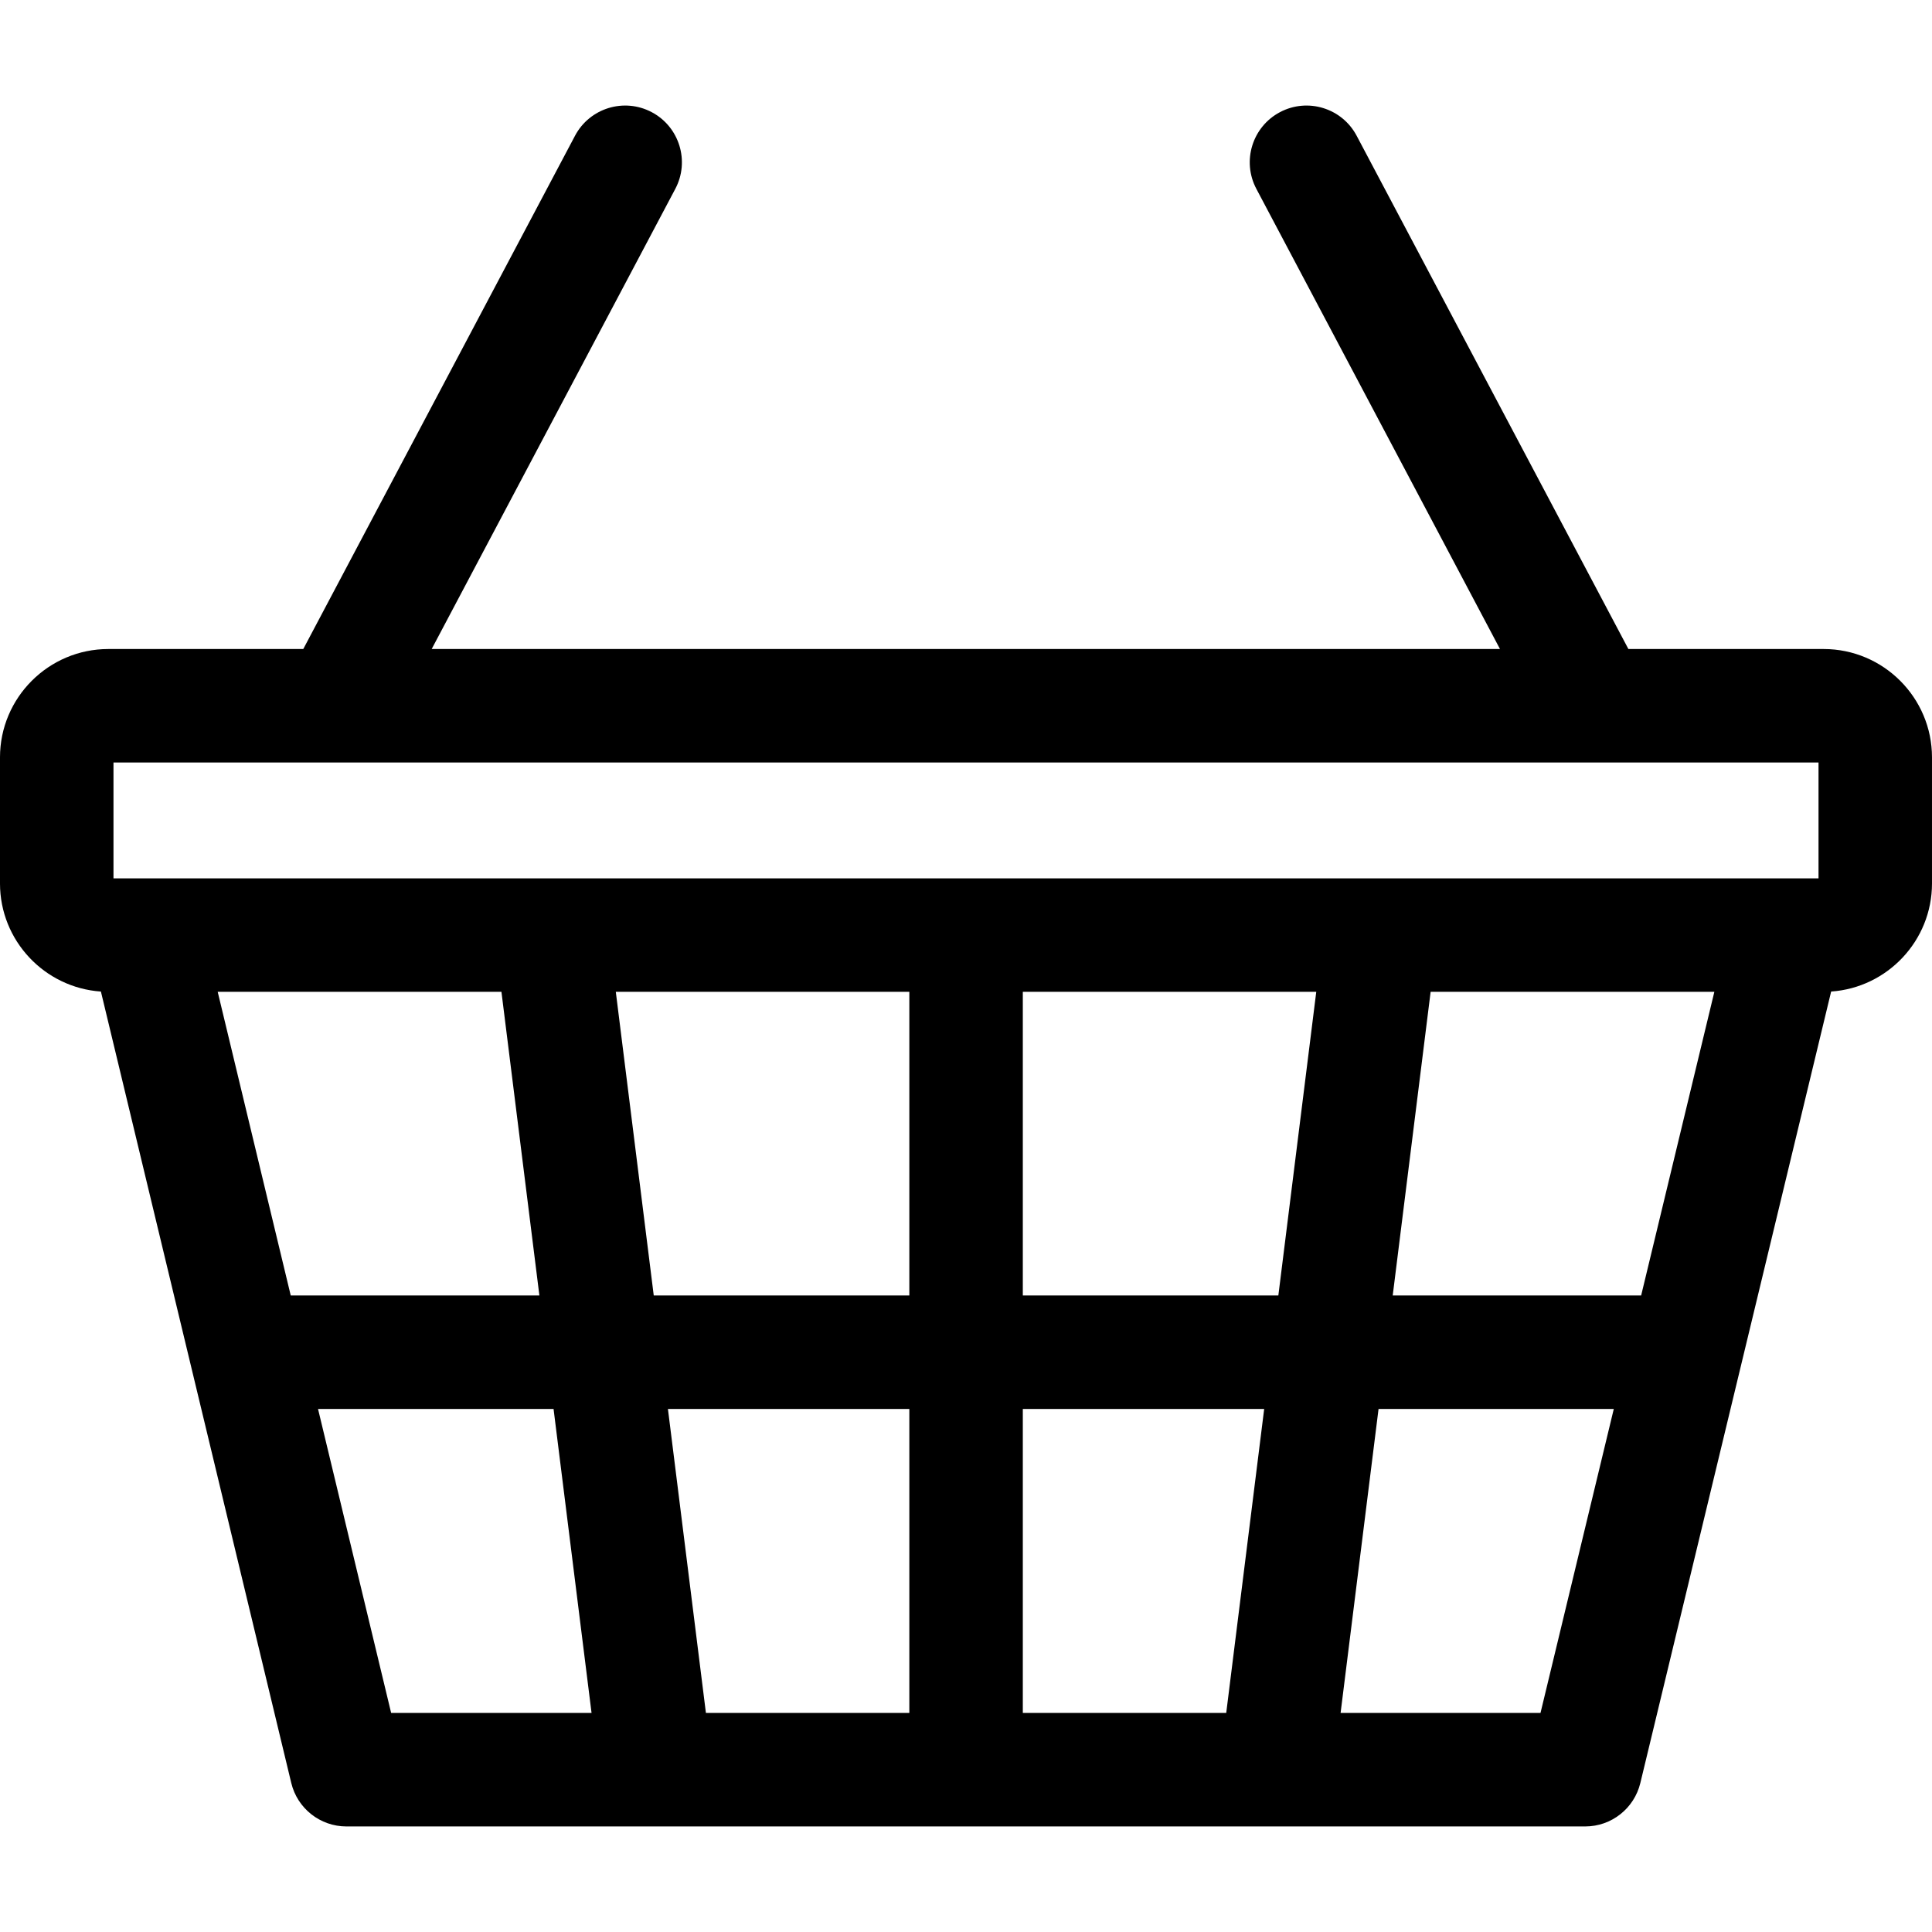 <svg id="Layer_1" enable-background="new 0 0 510.735 510.735" height="512" viewBox="0 0 510.735 510.735" width="512" xmlns="http://www.w3.org/2000/svg"><path d="m482.082 171.571h-51.609l-71.834-135.683c-3.876-7.321-12.951-10.114-20.275-6.238-7.321 3.876-10.114 12.954-6.238 20.275l64.403 121.646h-282.41l64.403-121.646c3.876-7.321 1.083-16.399-6.238-20.275-7.319-3.875-16.399-1.083-20.275 6.238l-71.835 135.683h-51.521c-15.799 0-28.653 12.854-28.653 28.653v33.321c0 15.134 11.796 27.557 26.677 28.577l50.322 209.217c1.621 6.741 7.651 11.492 14.584 11.492h327.47c6.93 0 12.958-4.748 14.582-11.484l50.44-209.227c14.873-1.028 26.66-13.447 26.66-28.575v-33.321c0-15.799-12.853-28.653-28.653-28.653zm-452.082 30h450.735v30.626h-450.735zm403.846 140.895h-65.674l10.022-80.269h75.003zm-163.458 110.365v-80.365h63.805l-10.034 80.365zm-83.774 0-10.043-80.365h63.817v80.365zm-129.063-190.634h75.008l10.031 80.269h-65.732zm105.24 0h77.597v80.269h-67.566zm107.597 80.269v-80.269h77.573l-10.022 80.269zm-186.315 30h62.265l10.043 80.365h-52.978zm323.166 80.365h-52.847l10.034-80.365h62.187z"/></svg>